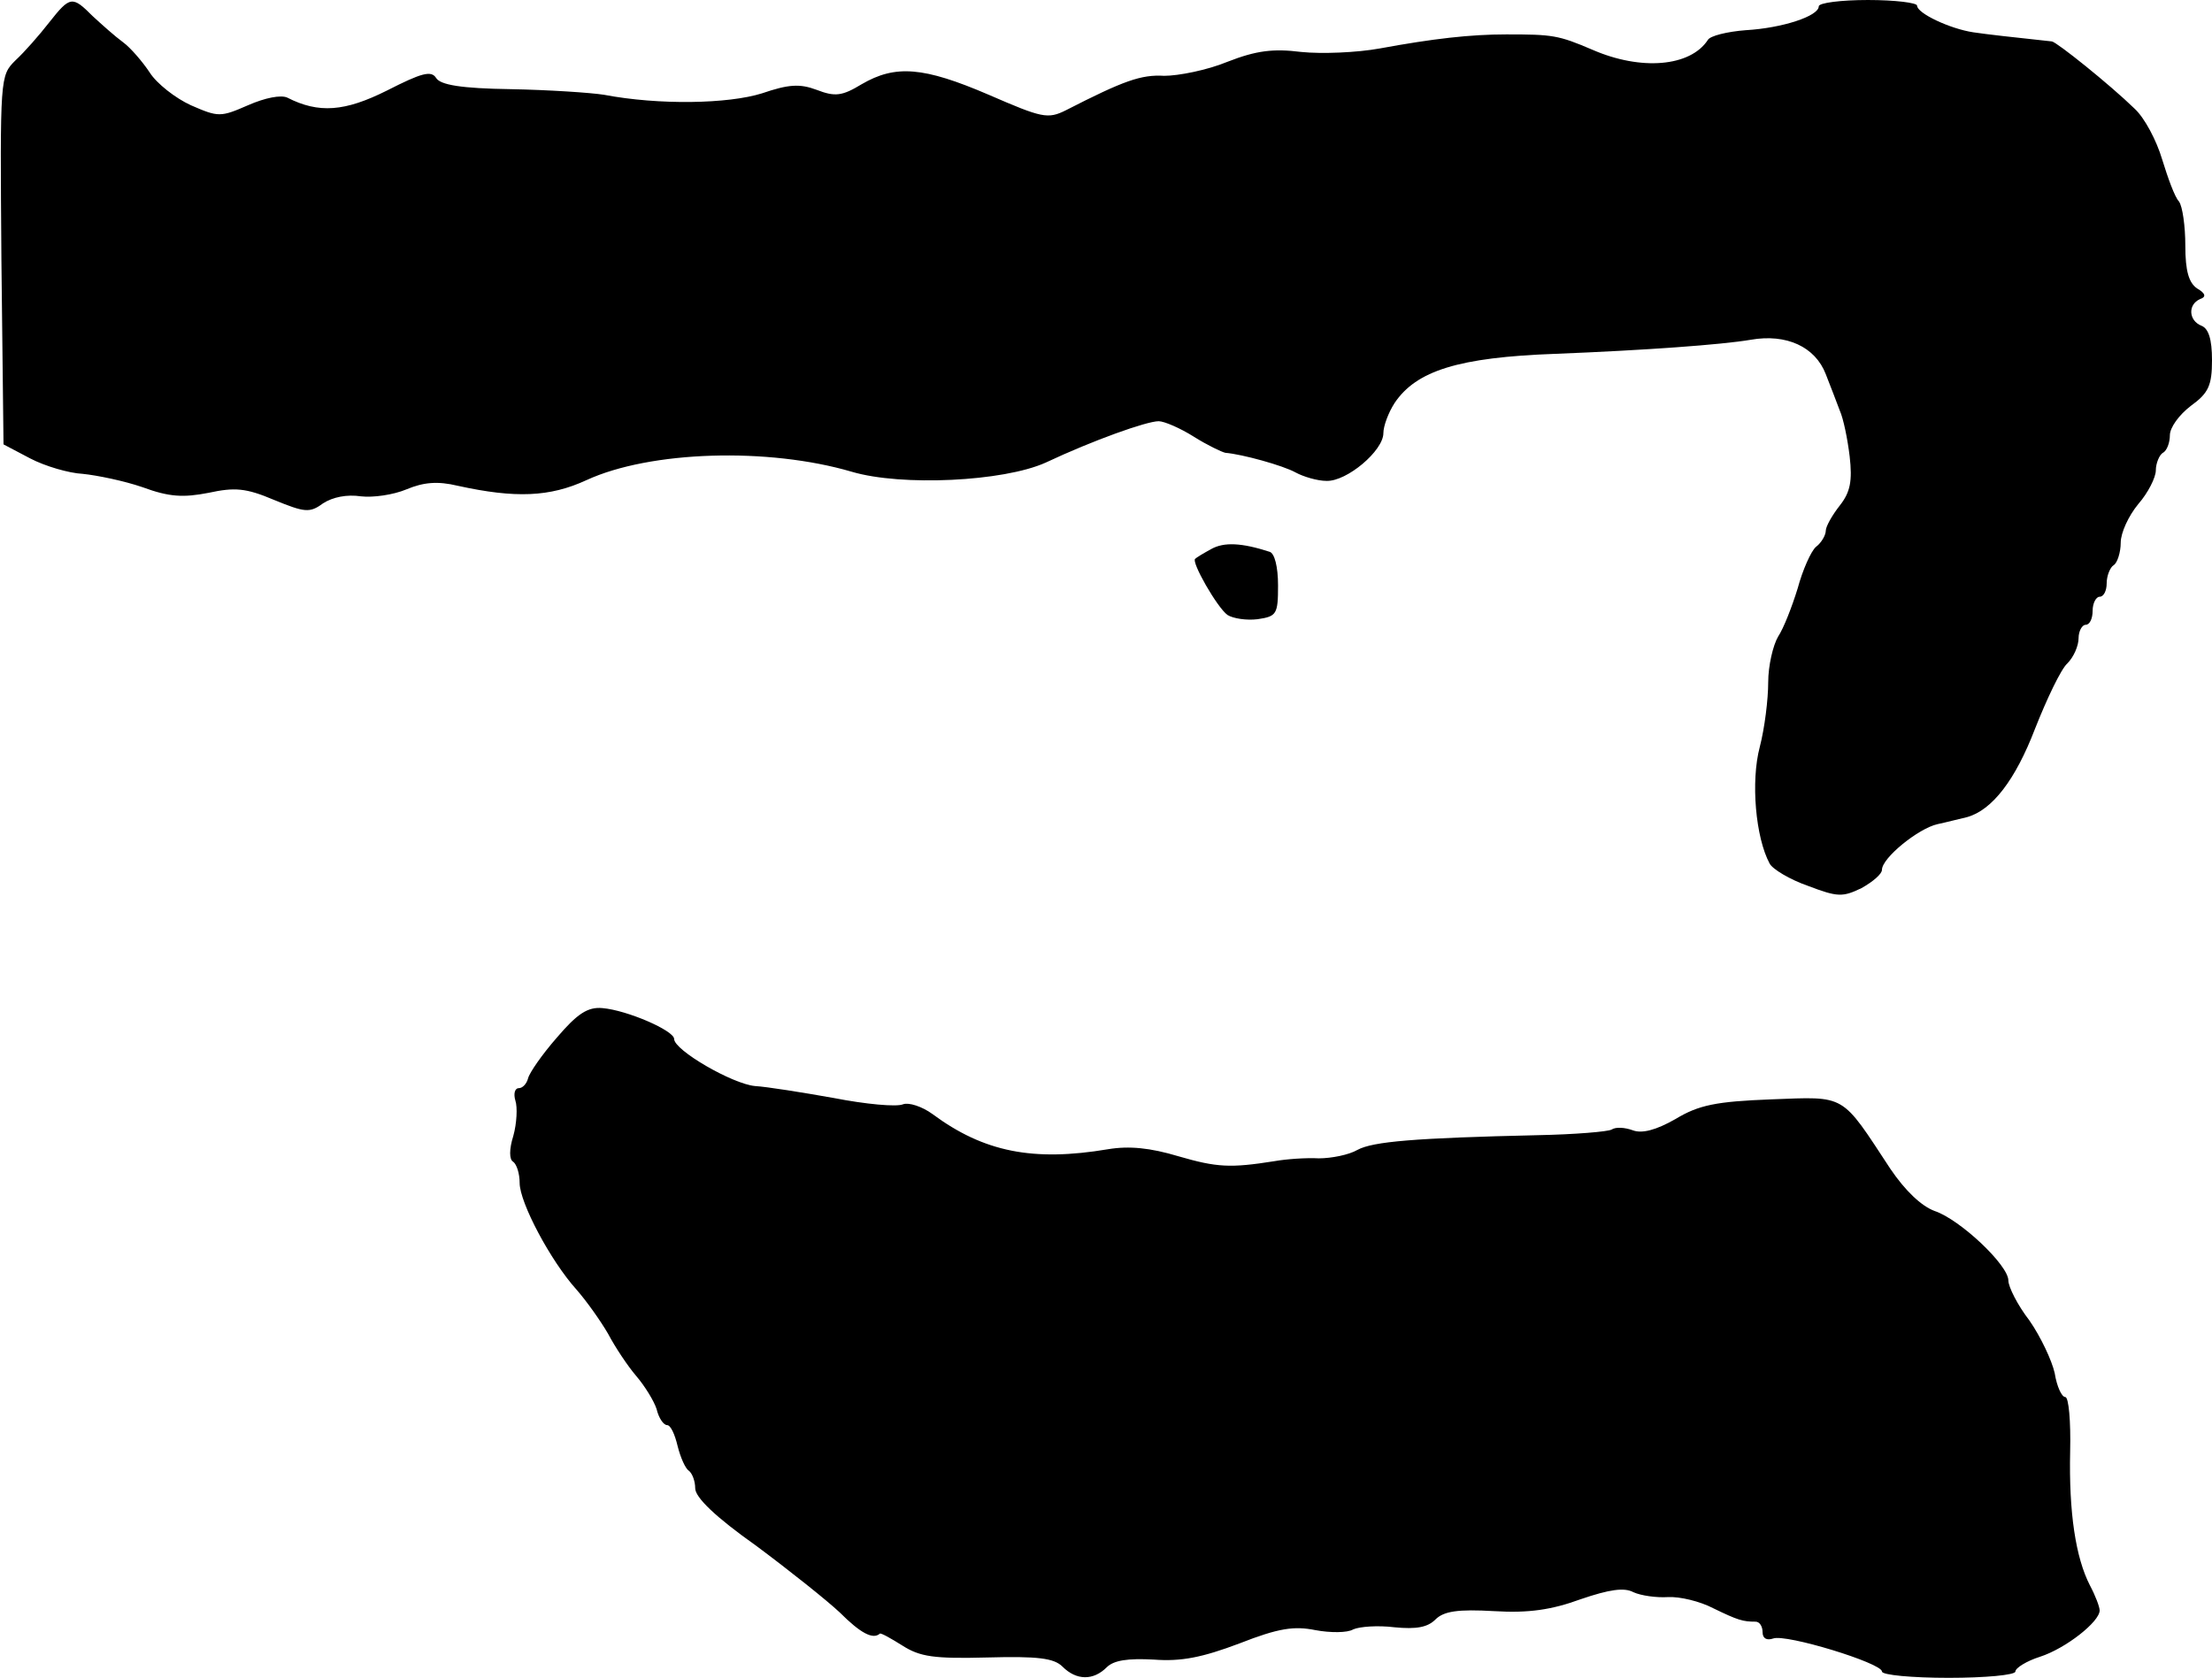 <?xml version="1.0" standalone="no"?>
<!DOCTYPE svg PUBLIC "-//W3C//DTD SVG 20010904//EN"
 "http://www.w3.org/TR/2001/REC-SVG-20010904/DTD/svg10.dtd">
<svg version="1.0" xmlns="http://www.w3.org/2000/svg"
 width="315pt" height="239pt" viewBox="0 0 315 239"
 preserveAspectRatio="xMidYMid meet">
<g transform="translate(0,239) scale(0.1,-0.1)"
fill="#000000" stroke="none">
<path d="M70 2358 c-14 -18 -35 -42 -48 -54 -22 -22 -22 -23 -20 -284 l3 -263
38 -20 c21 -11 55 -21 75 -22 20 -2 59 -10 85 -19 38 -14 58 -15 94 -8 37 8
53 7 93 -10 44 -18 51 -19 70 -5 14 9 34 13 54 10 17 -2 46 2 65 10 24 10 44
12 73 5 82 -18 131 -16 183 8 91 42 259 47 378 12 71 -21 216 -14 276 13 68
32 144 59 161 59 8 0 31 -10 50 -22 19 -12 40 -22 45 -23 24 -2 82 -18 100
-28 11 -6 31 -12 44 -12 29 -1 81 43 81 68 0 10 7 29 16 43 31 46 91 65 229
70 127 5 237 13 278 20 51 9 92 -10 107 -49 7 -18 16 -41 20 -52 5 -11 11 -40
14 -65 4 -35 1 -51 -14 -70 -11 -14 -20 -30 -20 -36 0 -6 -6 -17 -14 -23 -7
-6 -19 -33 -26 -59 -8 -26 -20 -57 -28 -69 -7 -12 -14 -41 -14 -65 0 -24 -5
-65 -12 -92 -13 -49 -6 -129 14 -166 4 -8 29 -23 55 -32 42 -16 49 -16 76 -3
16 9 29 20 29 26 0 17 52 59 79 65 14 3 33 8 42 10 36 10 69 53 97 126 17 43
37 85 46 93 9 9 16 25 16 36 0 10 5 19 10 19 6 0 10 9 10 20 0 11 5 20 10 20
6 0 10 9 10 19 0 11 5 23 10 26 5 3 10 18 10 32 0 14 11 38 25 55 14 16 25 38
25 48 0 10 5 22 10 25 6 3 10 15 10 25 0 11 13 29 30 42 25 18 30 29 30 65 0
30 -5 45 -15 49 -18 7 -20 30 -2 38 9 3 8 8 -4 15 -12 8 -17 25 -17 61 0 28
-4 56 -9 63 -6 6 -16 34 -24 60 -8 27 -25 59 -39 72 -36 35 -111 95 -118 96
-56 6 -92 10 -112 13 -33 5 -80 27 -80 38 0 4 -31 8 -70 8 -38 0 -70 -4 -70
-9 0 -14 -52 -31 -104 -34 -26 -2 -51 -8 -54 -14 -25 -38 -95 -44 -164 -14
-49 21 -57 22 -123 22 -51 0 -104 -6 -180 -20 -33 -6 -83 -8 -112 -5 -40 5
-64 2 -105 -14 -29 -12 -70 -20 -90 -20 -33 2 -58 -7 -140 -49 -26 -13 -34
-11 -110 22 -93 40 -133 43 -181 15 -28 -17 -38 -18 -64 -8 -24 9 -40 8 -78
-5 -48 -15 -146 -17 -225 -2 -19 3 -79 7 -133 8 -70 1 -100 6 -106 16 -7 11
-21 7 -70 -18 -60 -30 -97 -33 -142 -10 -9 4 -31 0 -56 -11 -39 -17 -42 -17
-81 0 -22 10 -49 31 -59 47 -10 15 -27 35 -38 43 -11 8 -30 25 -43 37 -29 29
-32 29 -62 -9z"/>
<path d="M1725 1608 c-11 -6 -21 -12 -23 -14 -6 -4 31 -69 46 -80 8 -5 27 -8
43 -6 27 4 29 7 29 48 0 27 -5 46 -12 48 -40 13 -65 14 -83 4z"/>
<path d="M793 912 c-21 -24 -39 -50 -41 -58 -2 -8 -8 -14 -13 -14 -6 0 -8 -8
-5 -18 3 -9 2 -32 -3 -50 -6 -19 -6 -34 0 -37 5 -4 9 -17 9 -30 0 -28 44 -111
81 -152 14 -16 34 -44 45 -63 10 -19 28 -46 40 -60 12 -14 25 -35 29 -47 3
-13 10 -23 15 -23 5 0 11 -13 15 -30 4 -16 11 -32 16 -35 5 -4 9 -15 9 -25 0
-13 29 -41 87 -82 47 -35 101 -78 119 -95 29 -29 47 -39 57 -30 2 1 16 -7 32
-17 25 -16 45 -19 121 -17 72 2 95 -1 107 -13 20 -20 44 -20 63 -1 10 10 30
13 67 11 39 -3 69 3 122 23 56 22 78 25 108 19 21 -4 46 -4 54 1 9 4 35 6 59
3 31 -3 47 0 58 11 12 12 32 15 84 12 49 -3 82 2 123 17 41 14 62 17 75 10 11
-5 33 -8 49 -7 17 1 46 -6 65 -16 35 -17 42 -19 60 -19 6 0 10 -7 10 -15 0 -9
6 -12 15 -9 18 7 155 -35 155 -47 0 -5 43 -9 95 -9 52 0 95 4 95 9 0 5 16 15
35 21 37 12 85 50 85 66 0 5 -6 21 -14 36 -20 39 -30 103 -28 191 1 42 -2 77
-7 77 -5 0 -12 15 -15 34 -4 18 -20 52 -36 75 -17 22 -30 48 -30 57 0 22 -69
87 -105 99 -19 7 -42 29 -63 60 -71 108 -62 103 -170 99 -78 -3 -103 -8 -136
-28 -28 -16 -48 -21 -61 -16 -11 4 -24 5 -30 1 -5 -3 -53 -7 -105 -8 -175 -4
-235 -9 -257 -21 -12 -7 -37 -12 -55 -12 -18 1 -46 -1 -63 -4 -63 -10 -82 -9
-137 7 -40 12 -70 15 -100 10 -107 -18 -177 -4 -250 50 -15 11 -34 17 -42 14
-9 -4 -53 0 -99 9 -45 8 -95 16 -112 17 -32 3 -115 51 -115 67 0 12 -67 41
-102 44 -21 2 -36 -8 -65 -42z"/>
</g>
</svg>
